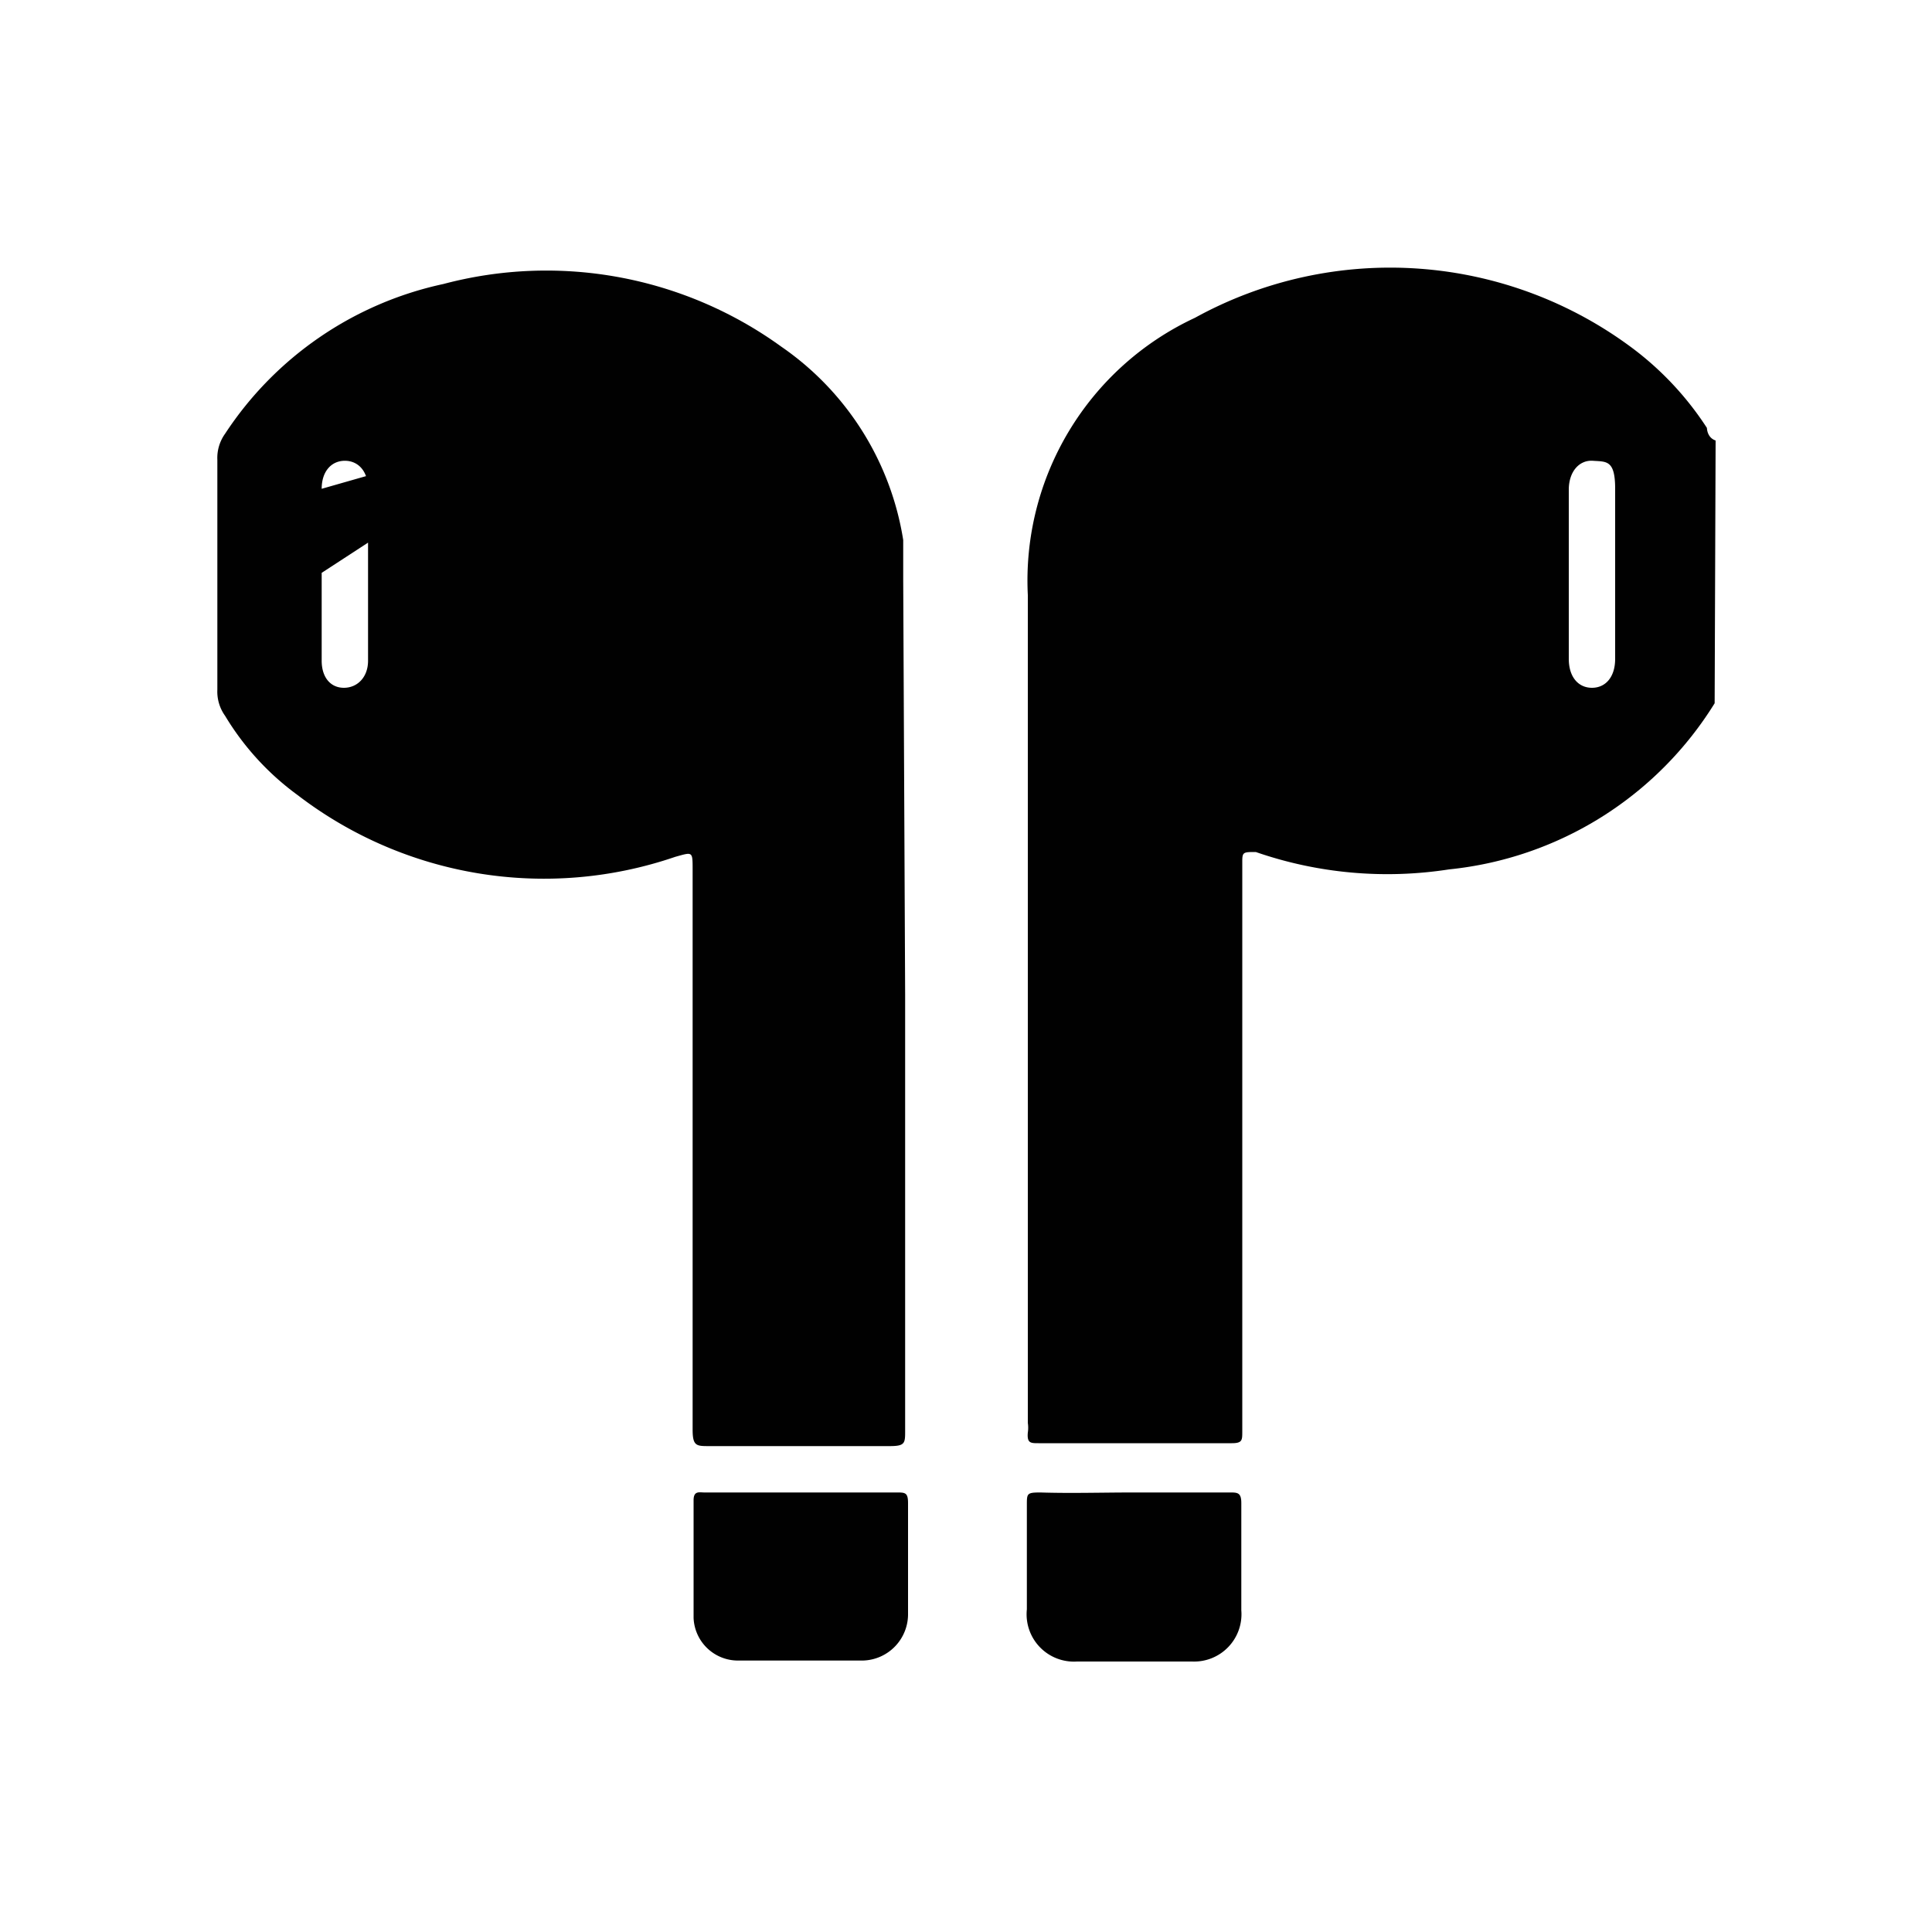 <svg id="Layer_1" data-name="Layer 1" xmlns="http://www.w3.org/2000/svg" viewBox="0 0 20 20"><defs><style>.cls-1{fill:#010101;}</style></defs><path class="cls-1" d="M17.75,7.28A3.67,3.67,0,0,1,15,9a4.16,4.16,0,0,1-2-.18c-.13,0-.14,0-.14.1v5.18c0,.24,0,.48,0,.72,0,.09,0,.12-.11.12h-2c-.08,0-.12,0-.11-.11a.34.34,0,0,0,0-.1c0-2.86,0-5.71,0-8.57a3,3,0,0,1,1.73-2.87,4.19,4.19,0,0,1,4.55.33,3.22,3.22,0,0,1,.75.81s0,.1.09.13ZM12,5.72m4.72.22c0-.29,0-.58,0-.88s-.09-.28-.23-.29-.25.11-.25.3V6.82c0,.19.1.3.24.3s.24-.11.24-.3Z"/><path class="cls-1" d="M9.37,10.3v4.51c0,.13,0,.16-.16.16H7.34c-.13,0-.17,0-.17-.17V9c0-.19,0-.18-.18-.13a4.19,4.19,0,0,1-3.91-.64,2.8,2.8,0,0,1-.75-.82.43.43,0,0,1-.08-.27V4.76a.43.43,0,0,1,.08-.27A3.61,3.61,0,0,1,4.59,2.94a4.15,4.15,0,0,1,3.5.65,3,3,0,0,1,1.26,2c0,.13,0,.27,0,.4ZM5.71,4.38,3.33,5.93v.91c0,.17.09.28.23.28s.25-.11.25-.28c0-.59,0-1.19,0-1.78,0-.18-.1-.29-.24-.29s-.24.11-.24.29Z"/><path class="cls-1" d="M11.73,15.45h1c.08,0,.12,0,.12.11,0,.37,0,.74,0,1.11a.49.49,0,0,1-.51.53H11.15a.49.49,0,0,1-.52-.54c0-.36,0-.72,0-1.08,0-.12,0-.13.14-.13C11.09,15.46,11.41,15.45,11.73,15.45Z"/><path class="cls-1" d="M8.28,15.45h1c.09,0,.12,0,.12.11,0,.38,0,.76,0,1.14a.48.48,0,0,1-.47.49H7.64a.46.46,0,0,1-.46-.44c0-.41,0-.82,0-1.22,0-.1.06-.08.11-.08Z"/></svg>